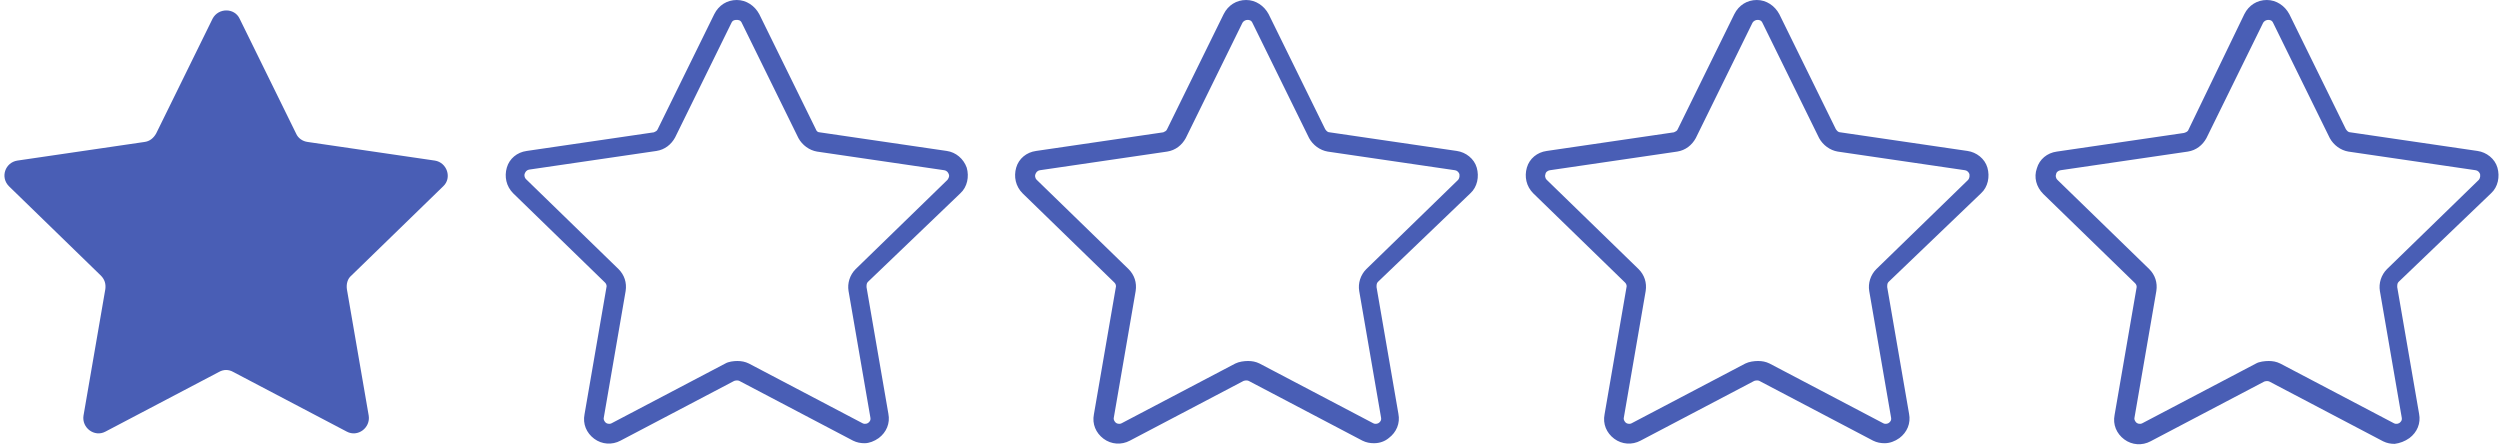 <?xml version="1.0" encoding="UTF-8" standalone="no"?><svg xmlns="http://www.w3.org/2000/svg" xmlns:xlink="http://www.w3.org/1999/xlink" fill="#000000" height="69.4" preserveAspectRatio="xMidYMid meet" version="1" viewBox="-0.7 -0.1 389.2 69.4" width="389.2" zoomAndPan="magnify"><g id="change1_1"><path d="M36.6,2.8l8.8,17.9c0.3,0.7,1,1.2,1.8,1.3L67,24.9c1.9,0.3,2.7,2.7,1.3,4L54,42.8c-0.6,0.5-0.8,1.3-0.7,2.1 l3.4,19.7c0.3,1.9-1.7,3.4-3.4,2.5l-17.7-9.3c-0.7-0.4-1.5-0.4-2.2,0l-17.7,9.3C14,68,12,66.5,12.3,64.6l3.4-19.7 c0.1-0.8-0.1-1.5-0.7-2.1L0.7,28.9c-1.4-1.4-0.6-3.7,1.3-4L21.8,22c0.8-0.1,1.4-0.6,1.8-1.3l8.8-17.9C33.3,1.1,35.8,1.1,36.6,2.8z M136.1,68.1c1.2-0.9,1.8-2.3,1.5-3.8l-3.4-19.7c0-0.3,0-0.6,0.2-0.8L148.8,30c1.1-1,1.4-2.6,1-4c-0.5-1.4-1.7-2.4-3.1-2.6 l-19.8-2.9c-0.3,0-0.5-0.2-0.6-0.5l-8.8-17.9c-0.7-1.3-2-2.2-3.5-2.2c-1.5,0-2.8,0.8-3.5,2.2l-8.8,17.9c-0.1,0.3-0.4,0.4-0.6,0.5 l-19.8,2.9c-1.5,0.2-2.7,1.2-3.1,2.6s-0.1,2.9,1,4l14.3,13.9c0.2,0.2,0.3,0.5,0.2,0.8l-3.4,19.7c-0.3,1.5,0.3,2.9,1.5,3.8 c1.2,0.9,2.8,1,4.1,0.3l17.7-9.3c0.3-0.1,0.6-0.1,0.8,0l17.7,9.3c0.6,0.3,1.2,0.4,1.8,0.4C134.6,68.9,135.4,68.6,136.1,68.1z M112.2,56.5l-17.7,9.3c-0.4,0.2-0.8,0-0.9-0.1c-0.1-0.1-0.4-0.4-0.3-0.8l3.4-19.7c0.2-1.3-0.2-2.5-1.1-3.4L81.2,27.8 c-0.3-0.3-0.3-0.7-0.2-0.9c0.1-0.2,0.2-0.5,0.7-0.6l19.8-2.9c1.3-0.2,2.3-1,2.9-2.1l8.8-17.9C113.4,3,113.8,3,114,3 c0.2,0,0.6,0,0.8,0.5l8.8,17.9c0.6,1.1,1.7,1.9,2.9,2.1l19.8,2.9c0.5,0.1,0.6,0.4,0.7,0.6s0.1,0.5-0.2,0.9l-14.3,13.9 c-0.9,0.9-1.3,2.2-1.1,3.4l3.4,19.7c0.1,0.5-0.2,0.7-0.3,0.8s-0.5,0.3-0.9,0.1l-17.7-9.3c-0.6-0.3-1.2-0.4-1.8-0.4 S112.7,56.2,112.2,56.5z M215.5,68.1c1.2-0.9,1.8-2.3,1.5-3.8l-3.4-19.7c0-0.3,0-0.6,0.2-0.8L228.2,30c1.1-1,1.4-2.6,1-4 s-1.7-2.4-3.1-2.6l-19.8-2.9c-0.3,0-0.5-0.2-0.7-0.5l-8.8-17.9c-0.7-1.3-2-2.2-3.5-2.2c0,0,0,0,0,0c-1.5,0-2.8,0.8-3.5,2.2 l-8.8,17.9c-0.1,0.3-0.4,0.4-0.6,0.5l-19.8,2.9c-1.5,0.2-2.7,1.2-3.1,2.6s-0.1,2.9,1,4l14.3,13.9c0.2,0.2,0.3,0.5,0.2,0.8l-3.4,19.7 c-0.3,1.5,0.3,2.9,1.5,3.8c1.2,0.9,2.8,1,4.1,0.3l17.7-9.3c0.3-0.1,0.6-0.1,0.8,0l17.7,9.3c0.6,0.3,1.2,0.4,1.8,0.4 C214.1,68.9,214.9,68.6,215.5,68.1z M191.6,56.5l-17.7,9.3c-0.4,0.2-0.8,0-0.9-0.1c-0.1-0.1-0.4-0.4-0.3-0.8l3.4-19.7 c0.2-1.3-0.2-2.5-1.1-3.4l-14.3-13.9c-0.3-0.3-0.3-0.7-0.2-0.9c0.1-0.2,0.2-0.5,0.7-0.6l19.8-2.9c1.3-0.2,2.3-1,2.9-2.1l8.8-17.9 c0.2-0.4,0.6-0.5,0.8-0.5h0c0.2,0,0.6,0,0.8,0.5l8.8,17.9c0.6,1.1,1.7,1.9,2.9,2.1l19.8,2.9c0.5,0.1,0.6,0.4,0.7,0.6 c0,0.2,0.1,0.5-0.2,0.9l-14.3,13.9c-0.9,0.9-1.3,2.2-1.1,3.4l3.4,19.7c0.1,0.5-0.2,0.7-0.3,0.8c-0.1,0.1-0.5,0.3-0.9,0.1l-17.7-9.3 c-0.6-0.3-1.2-0.4-1.8-0.4S192.2,56.2,191.6,56.5z M295,68.1c1.2-0.9,1.8-2.3,1.5-3.8l-3.4-19.7c0-0.3,0-0.6,0.2-0.8L307.7,30 c1.1-1,1.4-2.6,1-4s-1.7-2.4-3.1-2.6l-19.8-2.9c-0.3,0-0.5-0.2-0.7-0.5l-8.8-17.9c-0.7-1.3-2-2.2-3.5-2.2s-2.8,0.8-3.5,2.2 l-8.8,17.9c-0.1,0.3-0.4,0.4-0.6,0.5l-19.8,2.9c-1.5,0.2-2.7,1.2-3.1,2.6s-0.1,2.9,1,4l14.3,13.9c0.2,0.2,0.3,0.5,0.2,0.8l-3.4,19.7 c-0.3,1.5,0.3,2.9,1.5,3.8c1.2,0.9,2.8,1,4.1,0.3l17.7-9.3c0.3-0.1,0.6-0.1,0.8,0l17.7,9.3c0.6,0.3,1.2,0.4,1.8,0.4 C293.5,68.9,294.3,68.6,295,68.1z M271,56.5l-17.7,9.3c-0.4,0.2-0.8,0-0.9-0.1c-0.1-0.1-0.4-0.4-0.3-0.8l3.4-19.7 c0.2-1.3-0.2-2.5-1.1-3.4l-14.3-13.9c-0.3-0.3-0.3-0.7-0.2-0.9c0-0.2,0.2-0.5,0.7-0.6l19.8-2.9c1.3-0.2,2.3-1,2.9-2.1l8.8-17.9 c0.2-0.4,0.6-0.5,0.8-0.5s0.6,0,0.8,0.5l8.8,17.9c0.6,1.1,1.7,1.9,2.9,2.1l19.8,2.9c0.5,0.1,0.6,0.4,0.7,0.6c0,0.2,0.1,0.5-0.2,0.9 l-14.3,13.9c-0.9,0.9-1.3,2.2-1.1,3.4l3.4,19.7c0.1,0.5-0.2,0.7-0.3,0.8c-0.1,0.1-0.5,0.3-0.9,0.1l-17.7-9.3 c-0.6-0.3-1.2-0.4-1.8-0.4S271.6,56.2,271,56.5z M374.4,68.1c1.2-0.9,1.8-2.3,1.5-3.8l-3.4-19.7c0-0.3,0-0.6,0.2-0.8L387.1,30 c1.1-1,1.4-2.6,1-4s-1.7-2.4-3.1-2.6l-19.8-2.9c-0.3,0-0.5-0.2-0.7-0.5l-8.8-17.9c-0.7-1.3-2-2.2-3.5-2.2s-2.8,0.8-3.5,2.2L340,20.1 c-0.1,0.3-0.4,0.4-0.7,0.5l-19.8,2.9c-1.5,0.2-2.7,1.2-3.1,2.6c-0.5,1.4-0.1,2.9,1,4l14.3,13.9c0.2,0.2,0.3,0.5,0.2,0.8l-3.4,19.7 c-0.3,1.5,0.3,2.9,1.5,3.8c1.2,0.9,2.8,1,4.1,0.3l17.7-9.3c0.3-0.1,0.6-0.1,0.8,0l17.7,9.3c0.6,0.3,1.2,0.4,1.8,0.4 C372.9,68.9,373.7,68.6,374.4,68.1z M350.5,56.5l-17.7,9.3c-0.4,0.2-0.8,0-0.9-0.1c-0.1-0.1-0.4-0.4-0.3-0.8l3.4-19.7 c0.2-1.3-0.2-2.5-1.1-3.4l-14.3-13.9c-0.3-0.3-0.3-0.7-0.2-0.9c0-0.2,0.2-0.5,0.7-0.6l19.8-2.9c1.3-0.2,2.3-1,2.9-2.1l8.8-17.9 c0.2-0.4,0.6-0.5,0.8-0.5s0.6,0,0.8,0.5l8.8,17.9c0.6,1.1,1.7,1.9,2.9,2.1l19.8,2.9c0.5,0.1,0.6,0.4,0.7,0.6c0,0.2,0.1,0.5-0.2,0.9 l-14.3,13.9c-0.9,0.9-1.3,2.2-1.1,3.4l3.4,19.7c0.1,0.5-0.2,0.7-0.3,0.8c-0.1,0.1-0.5,0.3-0.9,0.1l-17.7-9.3 c-0.6-0.3-1.2-0.4-1.8-0.4S351,56.2,350.5,56.5z" fill="#495eb5"/></g></svg>